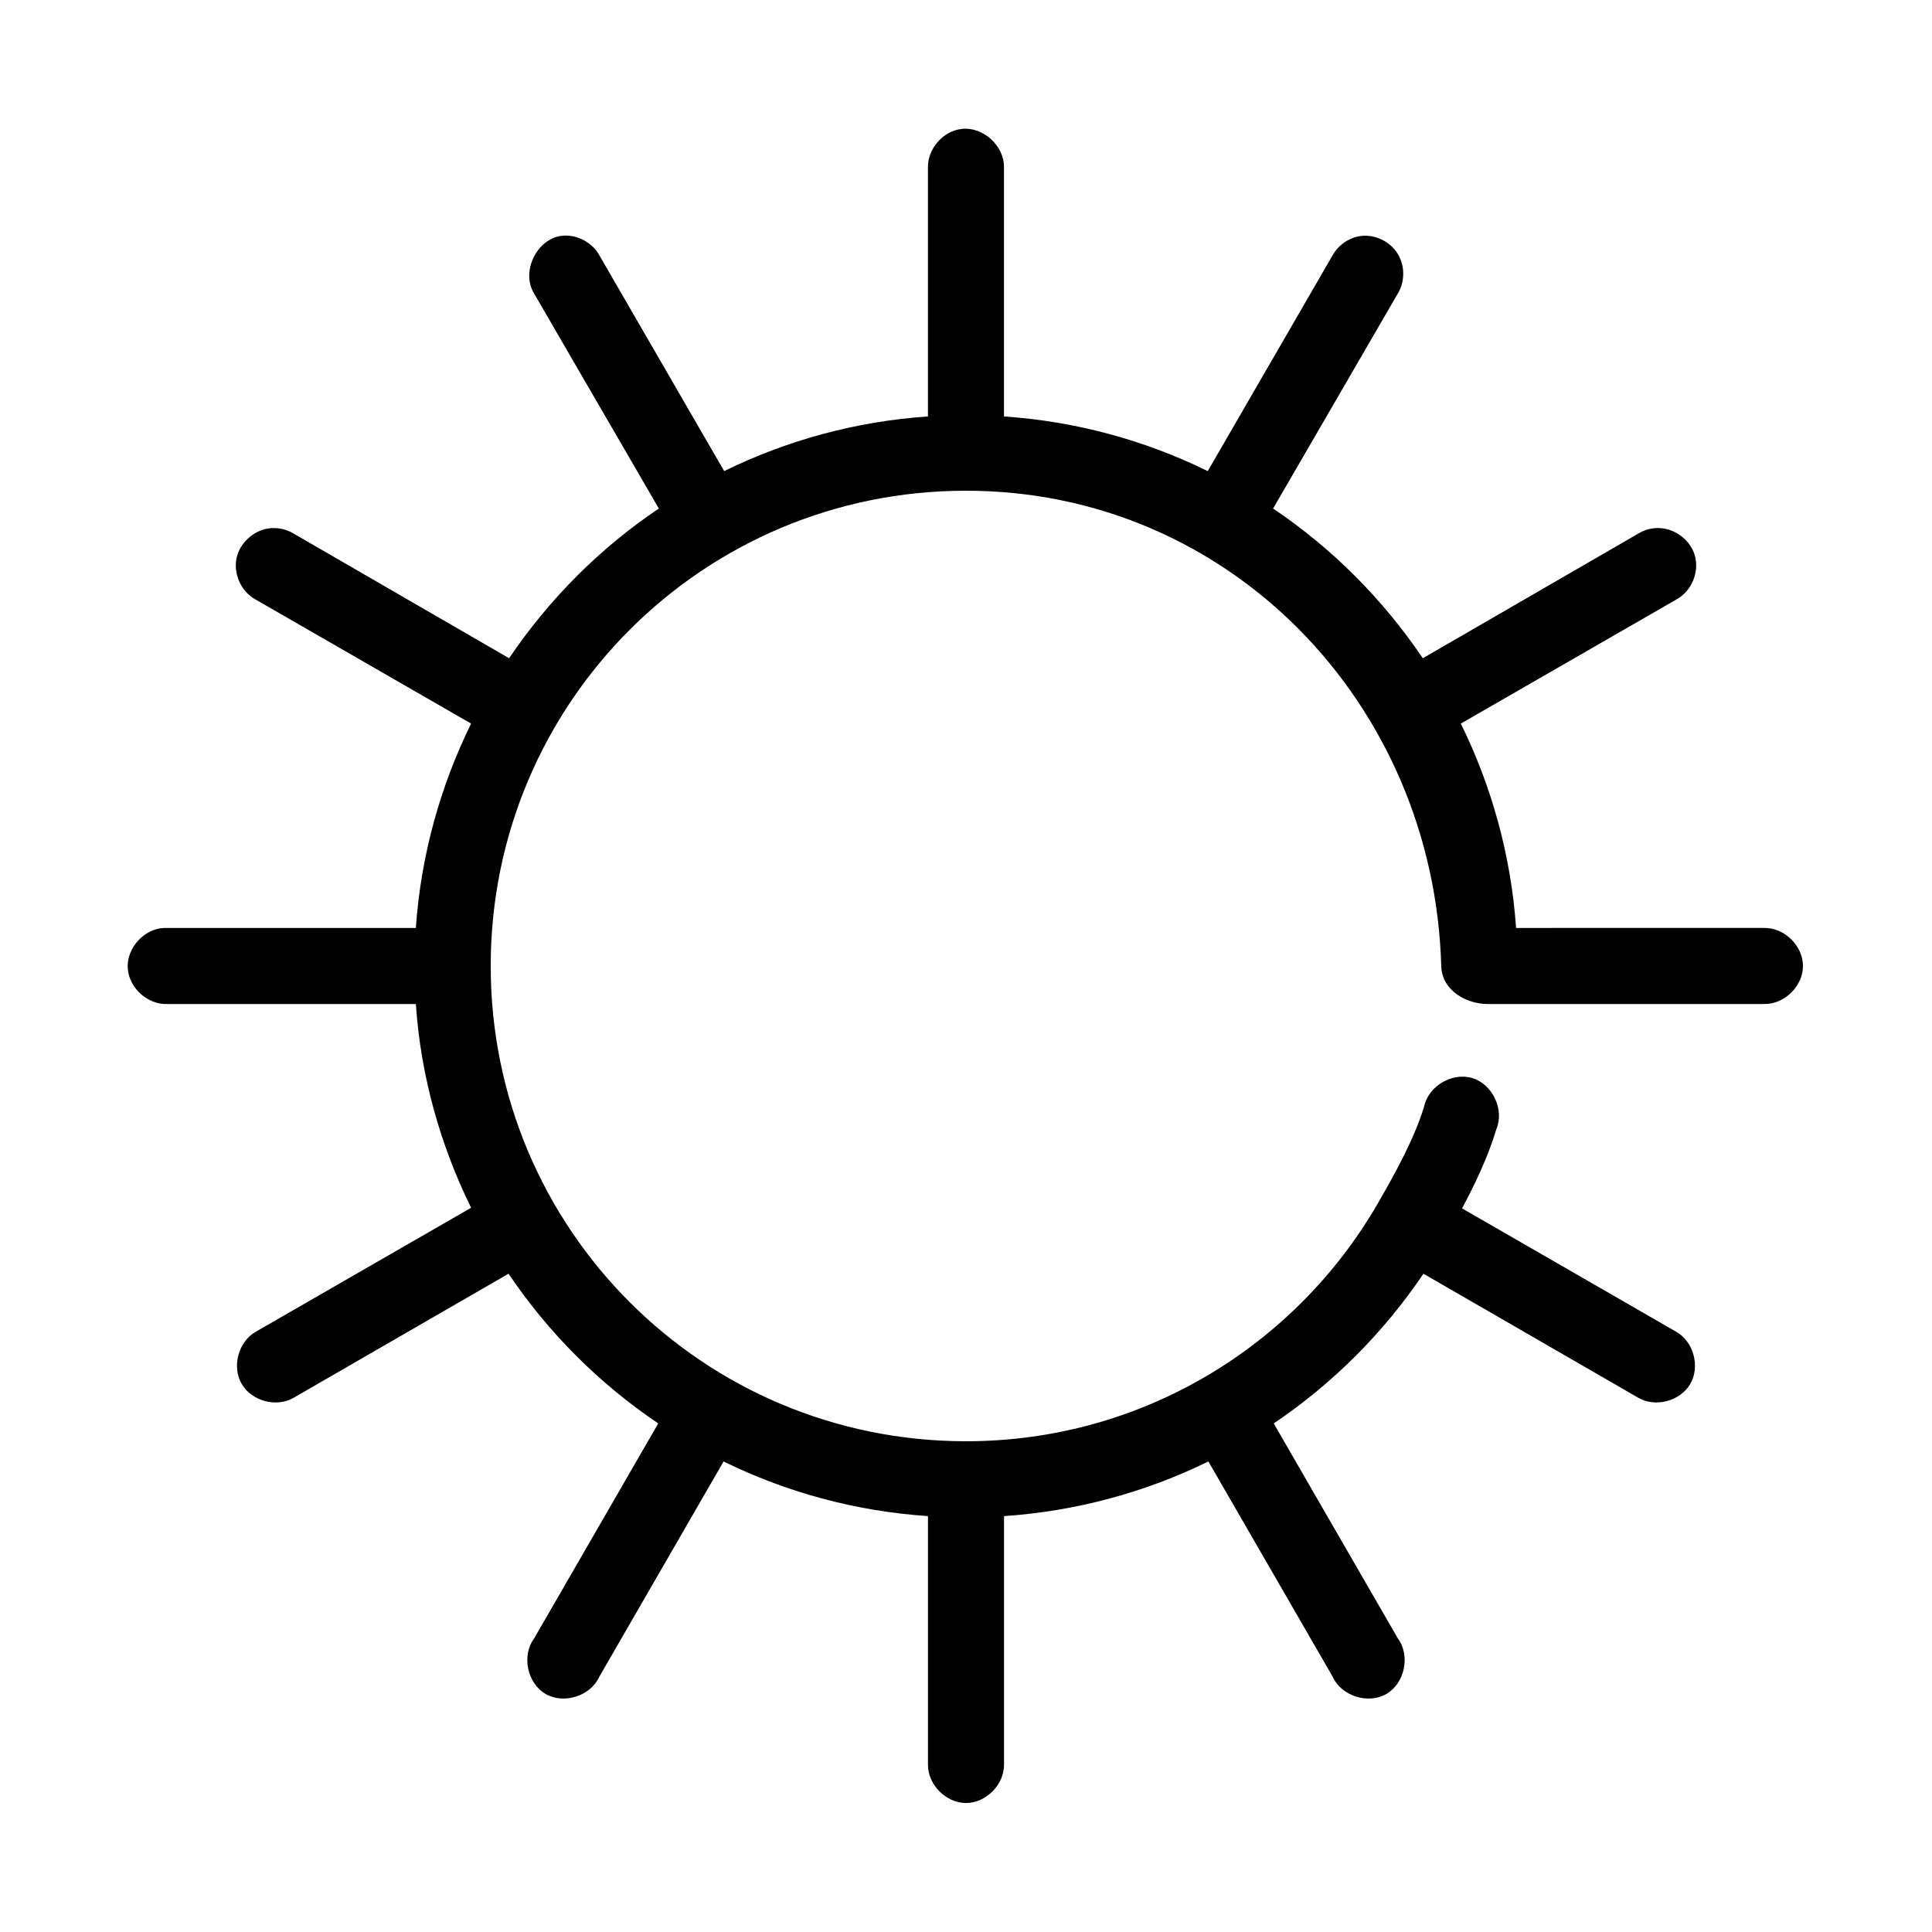 <?xml version="1.0" encoding="UTF-8"?>
<!-- Uploaded to: SVG Repo, www.svgrepo.com, Generator: SVG Repo Mixer Tools -->
<svg fill="#000000" width="800px" height="800px" version="1.1" viewBox="144 144 512 512" xmlns="http://www.w3.org/2000/svg">
 <path d="m398.89 178.16c-4.949 0.543-9.078 5.254-8.973 10.234v65.969c-19.281 1.316-37.48 6.383-54.004 14.484l-33.059-57.152c-1.914-3.527-6.094-5.68-10.078-5.195-6.625 0.887-10.746 9.582-7.242 15.273l33.062 56.992c-15.672 10.539-29.098 24.031-39.676 39.676l-57.148-33.062c-1.738-1.043-3.801-1.547-5.824-1.418-4.324 0.258-8.281 3.621-9.234 7.848s1.184 8.961 4.981 11.047l57.152 32.902c-8.117 16.516-13.309 34.883-14.645 54.16h-65.809c-0.316-0.016-0.629-0.016-0.945 0-5.277 0.246-9.852 5.273-9.605 10.551 0.246 5.273 5.273 9.852 10.551 9.602h65.809c1.312 19.285 6.539 37.477 14.641 54.004l-57.148 32.902c-4.551 2.652-6.289 9.191-3.66 13.754 2.629 4.562 9.16 6.332 13.734 3.723l56.996-32.906c10.555 15.66 24.02 29.113 39.676 39.676l-32.906 56.996c-3.348 4.539-1.832 11.852 3.043 14.688 4.875 2.836 11.98 0.539 14.273-4.613l32.906-56.992c16.555 8.137 34.828 13.168 54.16 14.484v65.809c-0.074 5.324 4.754 10.219 10.078 10.219s10.152-4.894 10.078-10.219v-65.809c19.301-1.312 37.613-6.379 54.16-14.484l32.906 56.992c2.293 5.152 9.398 7.449 14.273 4.613 4.875-2.836 6.391-10.148 3.043-14.688l-32.91-56.996c15.652-10.547 29.129-24.035 39.676-39.676l56.992 32.906c4.574 2.609 11.105 0.84 13.734-3.723 2.633-4.562 0.895-11.102-3.656-13.754l-56.836-32.746c3.469-6.484 6.836-13.539 9.133-21.098 2.098-5.172-1.074-11.809-6.414-13.43-5.344-1.617-11.664 2.141-12.793 7.606-2.5 8.219-7.402 17.23-12.281 25.664-21.777 37.637-62.41 62.973-109.11 62.973-69.684 0-125.95-56.27-125.95-125.95 0-69.684 56.27-125.95 125.95-125.95 69.68 0 123.98 56.301 125.95 125.95 0.188 6.684 6.898 10.078 12.281 10.078l73.363-0.004c5.324 0.074 10.219-4.754 10.219-10.078 0-5.324-4.894-10.152-10.219-10.078l-65.809 0.004c-1.336-19.277-6.523-37.645-14.645-54.16l57.152-32.902c4.023-2.191 6.152-7.359 4.836-11.746-1.316-4.391-5.938-7.535-10.504-7.148-1.551 0.125-3.074 0.613-4.406 1.418l-57.152 33.062c-10.578-15.645-24.004-29.133-39.676-39.676l33.062-56.992c1.918-3.156 1.898-7.391-0.043-10.531-1.941-3.141-5.723-5.047-9.402-4.742-3.258 0.316-6.301 2.324-7.871 5.195l-33.062 57.152c-16.523-8.102-34.723-13.172-54.004-14.484v-65.969c0.125-5.715-5.496-10.859-11.18-10.234z"/>
</svg>